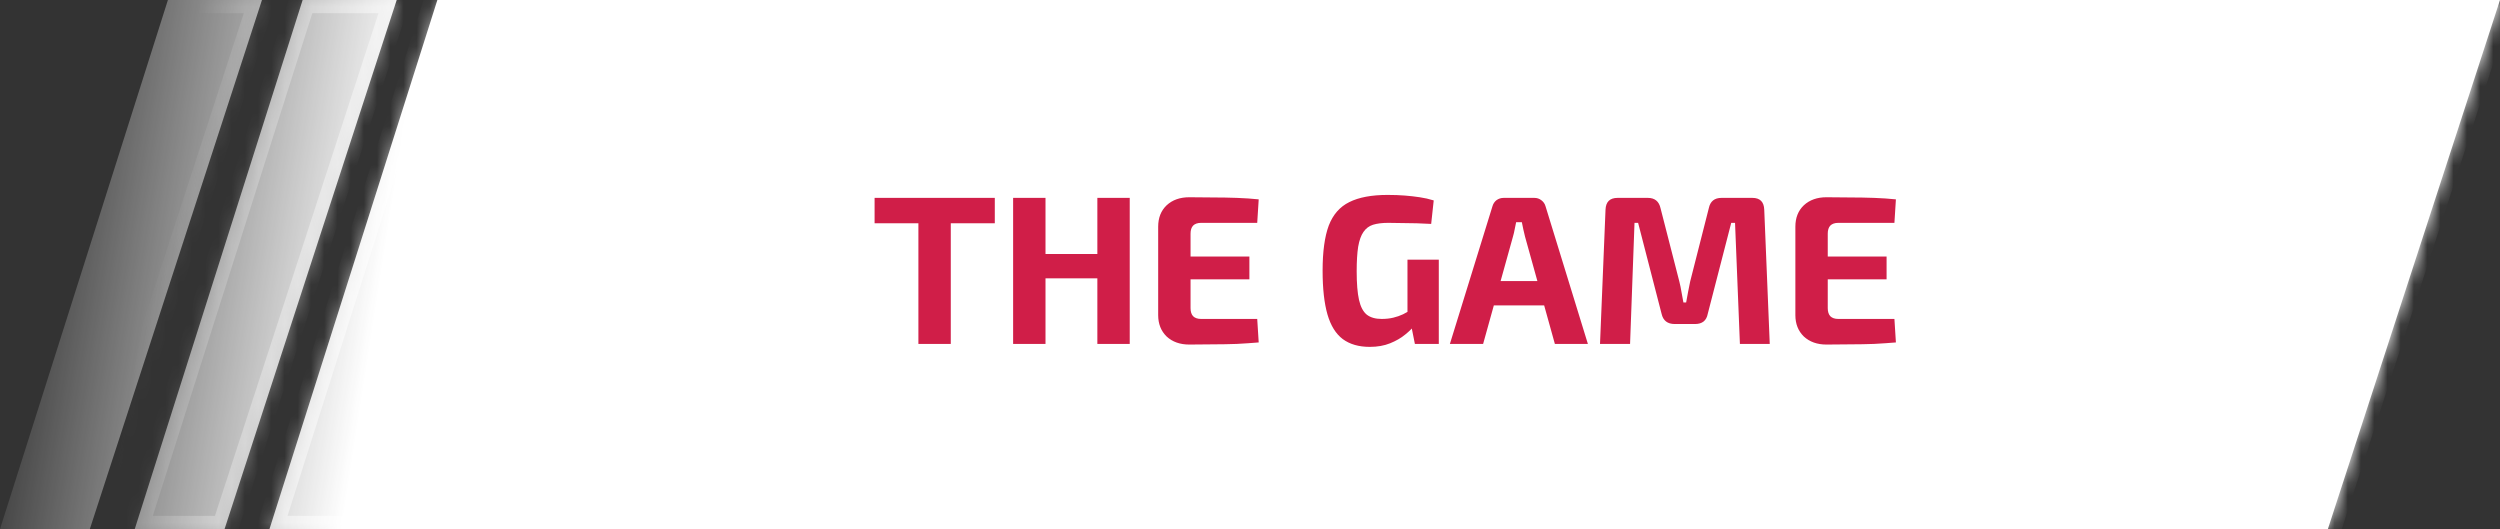 <svg width="189" height="40" viewBox="0 0 189 40" fill="none" xmlns="http://www.w3.org/2000/svg">
<rect x="0" y="0" width="189" height="40" fill="#333333" stroke="none"/>
<mask id="path-1-inside-1_1567_7360" fill="white">
<path fill-rule="evenodd" clip-rule="evenodd" d="M12.694 0H19.805L6.79 40H0L12.694 0ZM22.879 0H29.991L16.976 40H10.186L22.879 0ZM189 0H33.065L20.371 40H98.178H175.985L189 0Z"/>
</mask>
<path fill-rule="evenodd" clip-rule="evenodd" d="M12.694 0H19.805L6.79 40H0L12.694 0ZM22.879 0H29.991L16.976 40H10.186L22.879 0ZM189 0H33.065L20.371 40H98.178H175.985L189 0Z" fill="url(#paint0_linear_1567_7360)"/>
<path d="M19.805 0L20.756 0.309L21.182 -1H19.805V0ZM12.694 0V-1H11.962L11.741 -0.302L12.694 0ZM6.79 40V41H7.517L7.741 40.309L6.79 40ZM0 40L-0.953 39.697L-1.366 41H0V40ZM29.991 0L30.942 0.309L31.368 -1H29.991V0ZM22.879 0V-1H22.148L21.926 -0.302L22.879 0ZM16.976 40V41H17.702L17.927 40.309L16.976 40ZM10.186 40L9.232 39.697L8.819 41H10.186V40ZM33.065 0V-1H32.333L32.112 -0.302L33.065 0ZM189 0L189.951 0.309L190.377 -1L189 -1V0ZM20.371 40L19.418 39.697L19.005 41H20.371V40ZM175.985 40V41H176.711L176.936 40.309L175.985 40ZM19.805 -1H12.694V1H19.805V-1ZM7.741 40.309L20.756 0.309L18.855 -0.309L5.839 39.691L7.741 40.309ZM0 41H6.79V39H0V41ZM11.741 -0.302L-0.953 39.697L0.953 40.303L13.647 0.302L11.741 -0.302ZM29.991 -1H22.879V1H29.991V-1ZM17.927 40.309L30.942 0.309L29.04 -0.309L16.025 39.691L17.927 40.309ZM10.186 41H16.976V39H10.186V41ZM21.926 -0.302L9.232 39.697L11.139 40.303L23.832 0.302L21.926 -0.302ZM33.065 1H189V-1H33.065V1ZM21.324 40.303L34.018 0.302L32.112 -0.302L19.418 39.697L21.324 40.303ZM98.178 39H20.371V41H98.178V39ZM175.985 39H98.178V41H175.985V39ZM188.049 -0.309L175.034 39.691L176.936 40.309L189.951 0.309L188.049 -0.309Z" fill="url(#paint1_linear_1567_7360)" mask="url(#path-1-inside-1_1567_7360)"/>
<path d="M71.879 14.96V26H69.431V14.96H71.879ZM75.207 14.96V16.88H66.119V14.96H75.207ZM79.04 14.96V26H76.592V14.96H79.04ZM83.136 19.2V21.04H78.912V19.2H83.136ZM85.408 14.96V26H82.96V14.96H85.408ZM89.91 14.912C90.507 14.912 91.11 14.917 91.718 14.928C92.326 14.928 92.924 14.939 93.51 14.96C94.097 14.981 94.646 15.019 95.158 15.072L95.046 16.848H90.806C90.54 16.848 90.337 16.917 90.198 17.056C90.07 17.195 90.006 17.397 90.006 17.664V23.296C90.006 23.563 90.07 23.765 90.198 23.904C90.337 24.043 90.54 24.112 90.806 24.112H95.046L95.158 25.888C94.646 25.931 94.097 25.968 93.51 26C92.924 26.021 92.326 26.032 91.718 26.032C91.11 26.043 90.507 26.048 89.91 26.048C89.206 26.048 88.635 25.845 88.198 25.44C87.772 25.024 87.558 24.485 87.558 23.824V17.136C87.558 16.464 87.772 15.925 88.198 15.52C88.635 15.115 89.206 14.912 89.91 14.912ZM87.846 19.392H94.454V21.12H87.846V19.392ZM104.901 14.736C105.381 14.736 105.819 14.752 106.213 14.784C106.608 14.816 106.981 14.859 107.333 14.912C107.696 14.965 108.048 15.045 108.389 15.152L108.197 16.928C107.824 16.907 107.461 16.891 107.109 16.88C106.757 16.869 106.405 16.864 106.053 16.864C105.701 16.853 105.333 16.848 104.949 16.848C104.491 16.848 104.107 16.896 103.797 16.992C103.499 17.088 103.259 17.269 103.077 17.536C102.896 17.792 102.763 18.165 102.677 18.656C102.603 19.136 102.565 19.755 102.565 20.512C102.565 21.429 102.624 22.149 102.741 22.672C102.859 23.195 103.056 23.568 103.333 23.792C103.611 24.005 103.984 24.112 104.453 24.112C104.773 24.112 105.067 24.08 105.333 24.016C105.6 23.952 105.845 23.867 106.069 23.76C106.293 23.643 106.501 23.531 106.693 23.424L106.949 24.576C106.789 24.8 106.549 25.04 106.229 25.296C105.92 25.552 105.541 25.771 105.093 25.952C104.645 26.133 104.133 26.224 103.557 26.224C102.725 26.224 102.043 26.027 101.509 25.632C100.987 25.237 100.603 24.619 100.357 23.776C100.112 22.923 99.989 21.819 99.989 20.464C99.989 19.024 100.144 17.888 100.453 17.056C100.773 16.224 101.291 15.632 102.005 15.28C102.731 14.917 103.696 14.736 104.901 14.736ZM108.773 19.632V26H106.965L106.629 24.32L106.405 23.872V19.632H108.773ZM115.996 14.96C116.199 14.96 116.375 15.019 116.524 15.136C116.684 15.253 116.791 15.408 116.844 15.6L120.044 26H117.548L115.292 17.888C115.25 17.707 115.207 17.525 115.164 17.344C115.122 17.152 115.084 16.971 115.052 16.8H114.62C114.588 16.971 114.551 17.152 114.508 17.344C114.476 17.525 114.434 17.707 114.38 17.888L112.124 26H109.612L112.828 15.6C112.882 15.408 112.983 15.253 113.132 15.136C113.292 15.019 113.474 14.96 113.676 14.96H115.996ZM117.692 21.248V23.088H111.964V21.248H117.692ZM132.481 14.96C133.057 14.96 133.356 15.259 133.377 15.856L133.793 26H131.537L131.169 16.848H130.881L129.105 23.728C129.009 24.24 128.689 24.496 128.145 24.496H126.609C126.065 24.496 125.735 24.24 125.617 23.728L123.841 16.848H123.569L123.233 26H120.961L121.377 15.856C121.399 15.259 121.703 14.96 122.289 14.96H124.577C125.1 14.96 125.42 15.221 125.537 15.744L126.961 21.296C127.025 21.552 127.079 21.813 127.121 22.08C127.164 22.336 127.212 22.597 127.265 22.864H127.473C127.527 22.597 127.575 22.336 127.617 22.08C127.671 21.813 127.724 21.547 127.777 21.28L129.185 15.744C129.292 15.221 129.612 14.96 130.145 14.96H132.481ZM138.082 14.912C138.679 14.912 139.282 14.917 139.89 14.928C140.498 14.928 141.095 14.939 141.682 14.96C142.269 14.981 142.818 15.019 143.33 15.072L143.218 16.848H138.978C138.711 16.848 138.509 16.917 138.37 17.056C138.242 17.195 138.178 17.397 138.178 17.664V23.296C138.178 23.563 138.242 23.765 138.37 23.904C138.509 24.043 138.711 24.112 138.978 24.112H143.218L143.33 25.888C142.818 25.931 142.269 25.968 141.682 26C141.095 26.021 140.498 26.032 139.89 26.032C139.282 26.043 138.679 26.048 138.082 26.048C137.378 26.048 136.807 25.845 136.37 25.44C135.943 25.024 135.73 24.485 135.73 23.824V17.136C135.73 16.464 135.943 15.925 136.37 15.52C136.807 15.115 137.378 14.912 138.082 14.912ZM136.018 19.392H142.626V21.12H136.018V19.392Z" fill="#D01E48"/>
<defs>
<linearGradient id="paint0_linear_1567_7360" x1="1.698" y1="10" x2="170.02" y2="36.122" gradientUnits="userSpaceOnUse">
<stop stop-color="white" stop-opacity="0"/>
<stop offset="0.167" stop-color="white"/>
<stop offset="1" stop-color="white"/>
</linearGradient>
<linearGradient id="paint1_linear_1567_7360" x1="179.946" y1="38.5" x2="10.798" y2="7.973" gradientUnits="userSpaceOnUse">
<stop stop-color="white"/>
<stop offset="0.812" stop-color="white"/>
<stop offset="0.984" stop-color="white" stop-opacity="0"/>
</linearGradient>
</defs>
</svg>
